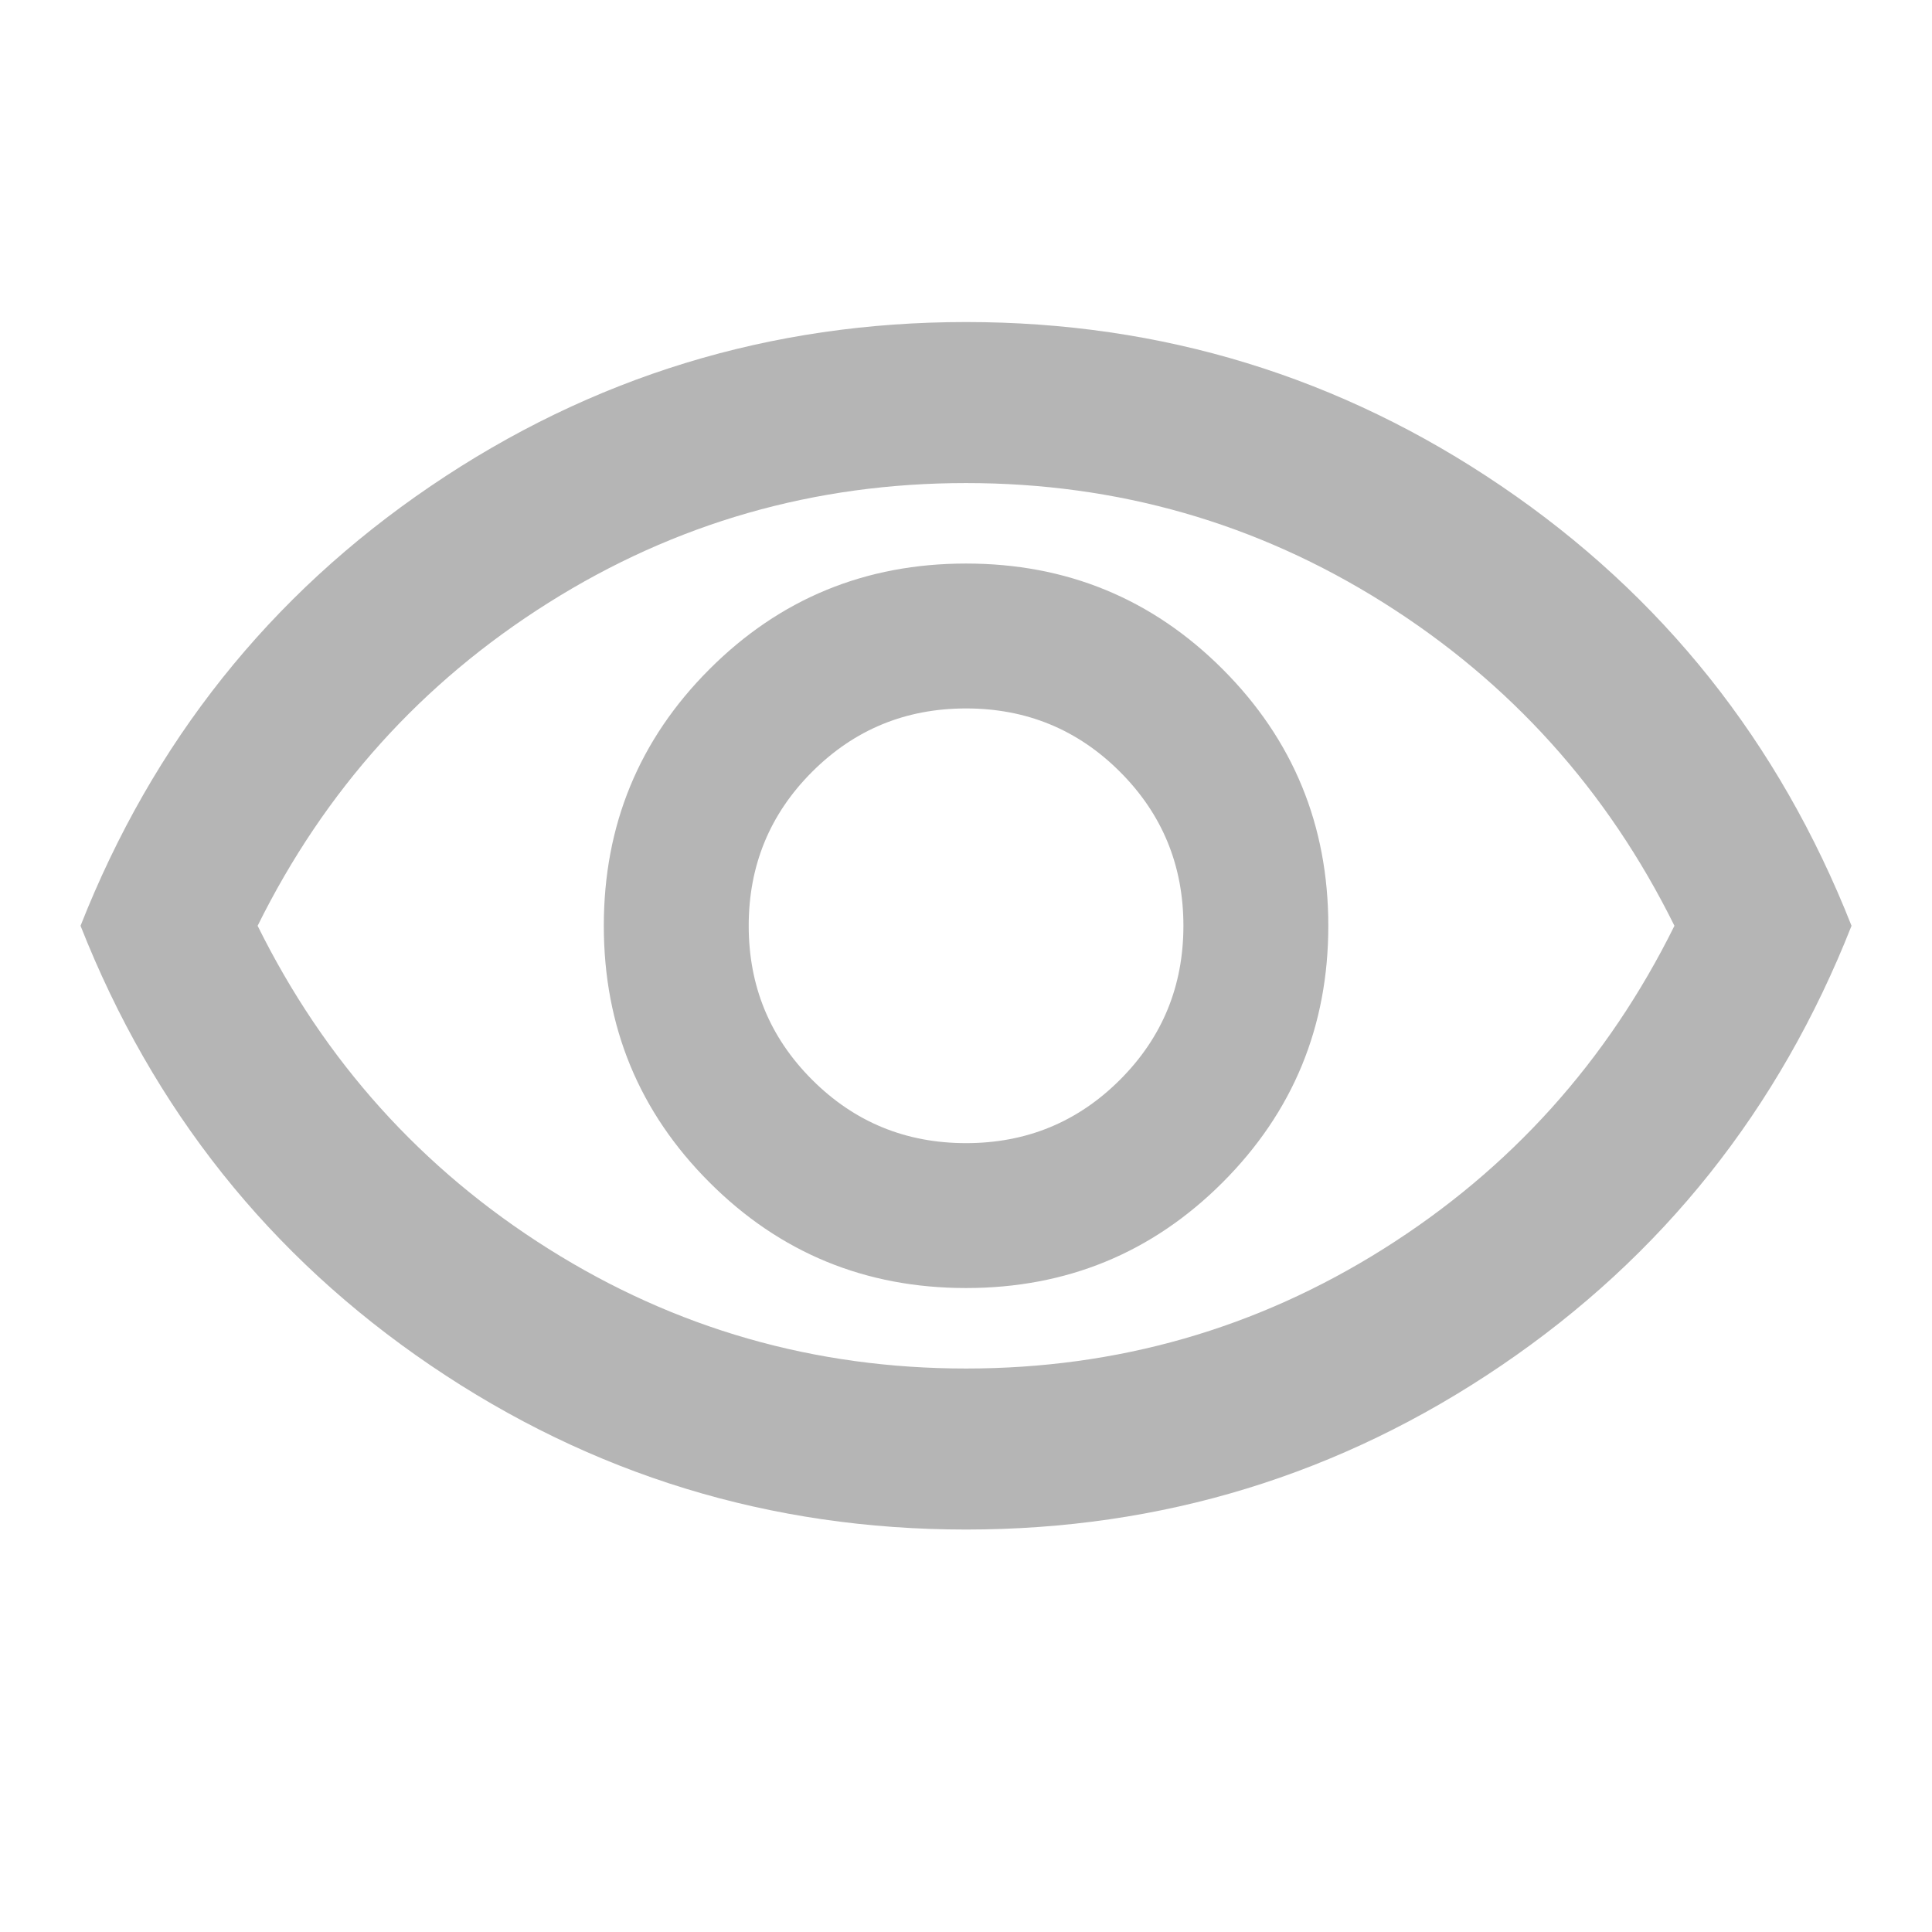 <svg width="32" height="32" viewBox="0 0 32 32" fill="none" xmlns="http://www.w3.org/2000/svg">
<mask id="mask0_7276_45651" style="mask-type:alpha" maskUnits="userSpaceOnUse" x="0" y="0" width="32" height="32">
<rect width="32" height="32" fill="#D9D9D9"/>
</mask>
<g mask="url(#mask0_7276_45651)">
<path d="M16.001 21.334C17.667 21.334 19.084 20.751 20.251 19.584C21.417 18.417 22.001 17.001 22.001 15.334C22.001 13.667 21.417 12.251 20.251 11.084C19.084 9.917 17.667 9.334 16.001 9.334C14.334 9.334 12.917 9.917 11.751 11.084C10.584 12.251 10.001 13.667 10.001 15.334C10.001 17.001 10.584 18.417 11.751 19.584C12.917 20.751 14.334 21.334 16.001 21.334ZM16.001 18.934C15.001 18.934 14.151 18.584 13.451 17.884C12.751 17.184 12.401 16.334 12.401 15.334C12.401 14.334 12.751 13.484 13.451 12.784C14.151 12.084 15.001 11.734 16.001 11.734C17.001 11.734 17.851 12.084 18.551 12.784C19.251 13.484 19.601 14.334 19.601 15.334C19.601 16.334 19.251 17.184 18.551 17.884C17.851 18.584 17.001 18.934 16.001 18.934ZM16.001 25.334C12.756 25.334 9.801 24.428 7.134 22.617C4.467 20.806 2.534 18.378 1.334 15.334C2.534 12.29 4.467 9.862 7.134 8.051C9.801 6.24 12.756 5.334 16.001 5.334C19.245 5.334 22.201 6.24 24.867 8.051C27.534 9.862 29.467 12.29 30.667 15.334C29.467 18.378 27.534 20.806 24.867 22.617C22.201 24.428 19.245 25.334 16.001 25.334ZM16.001 22.667C18.512 22.667 20.817 22.006 22.917 20.684C25.017 19.362 26.623 17.578 27.734 15.334C26.623 13.089 25.017 11.306 22.917 9.984C20.817 8.662 18.512 8.001 16.001 8.001C13.489 8.001 11.184 8.662 9.084 9.984C6.984 11.306 5.378 13.089 4.267 15.334C5.378 17.578 6.984 19.362 9.084 20.684C11.184 22.006 13.489 22.667 16.001 22.667Z" fill="#B5B5B5"/>
</g>
</svg>
